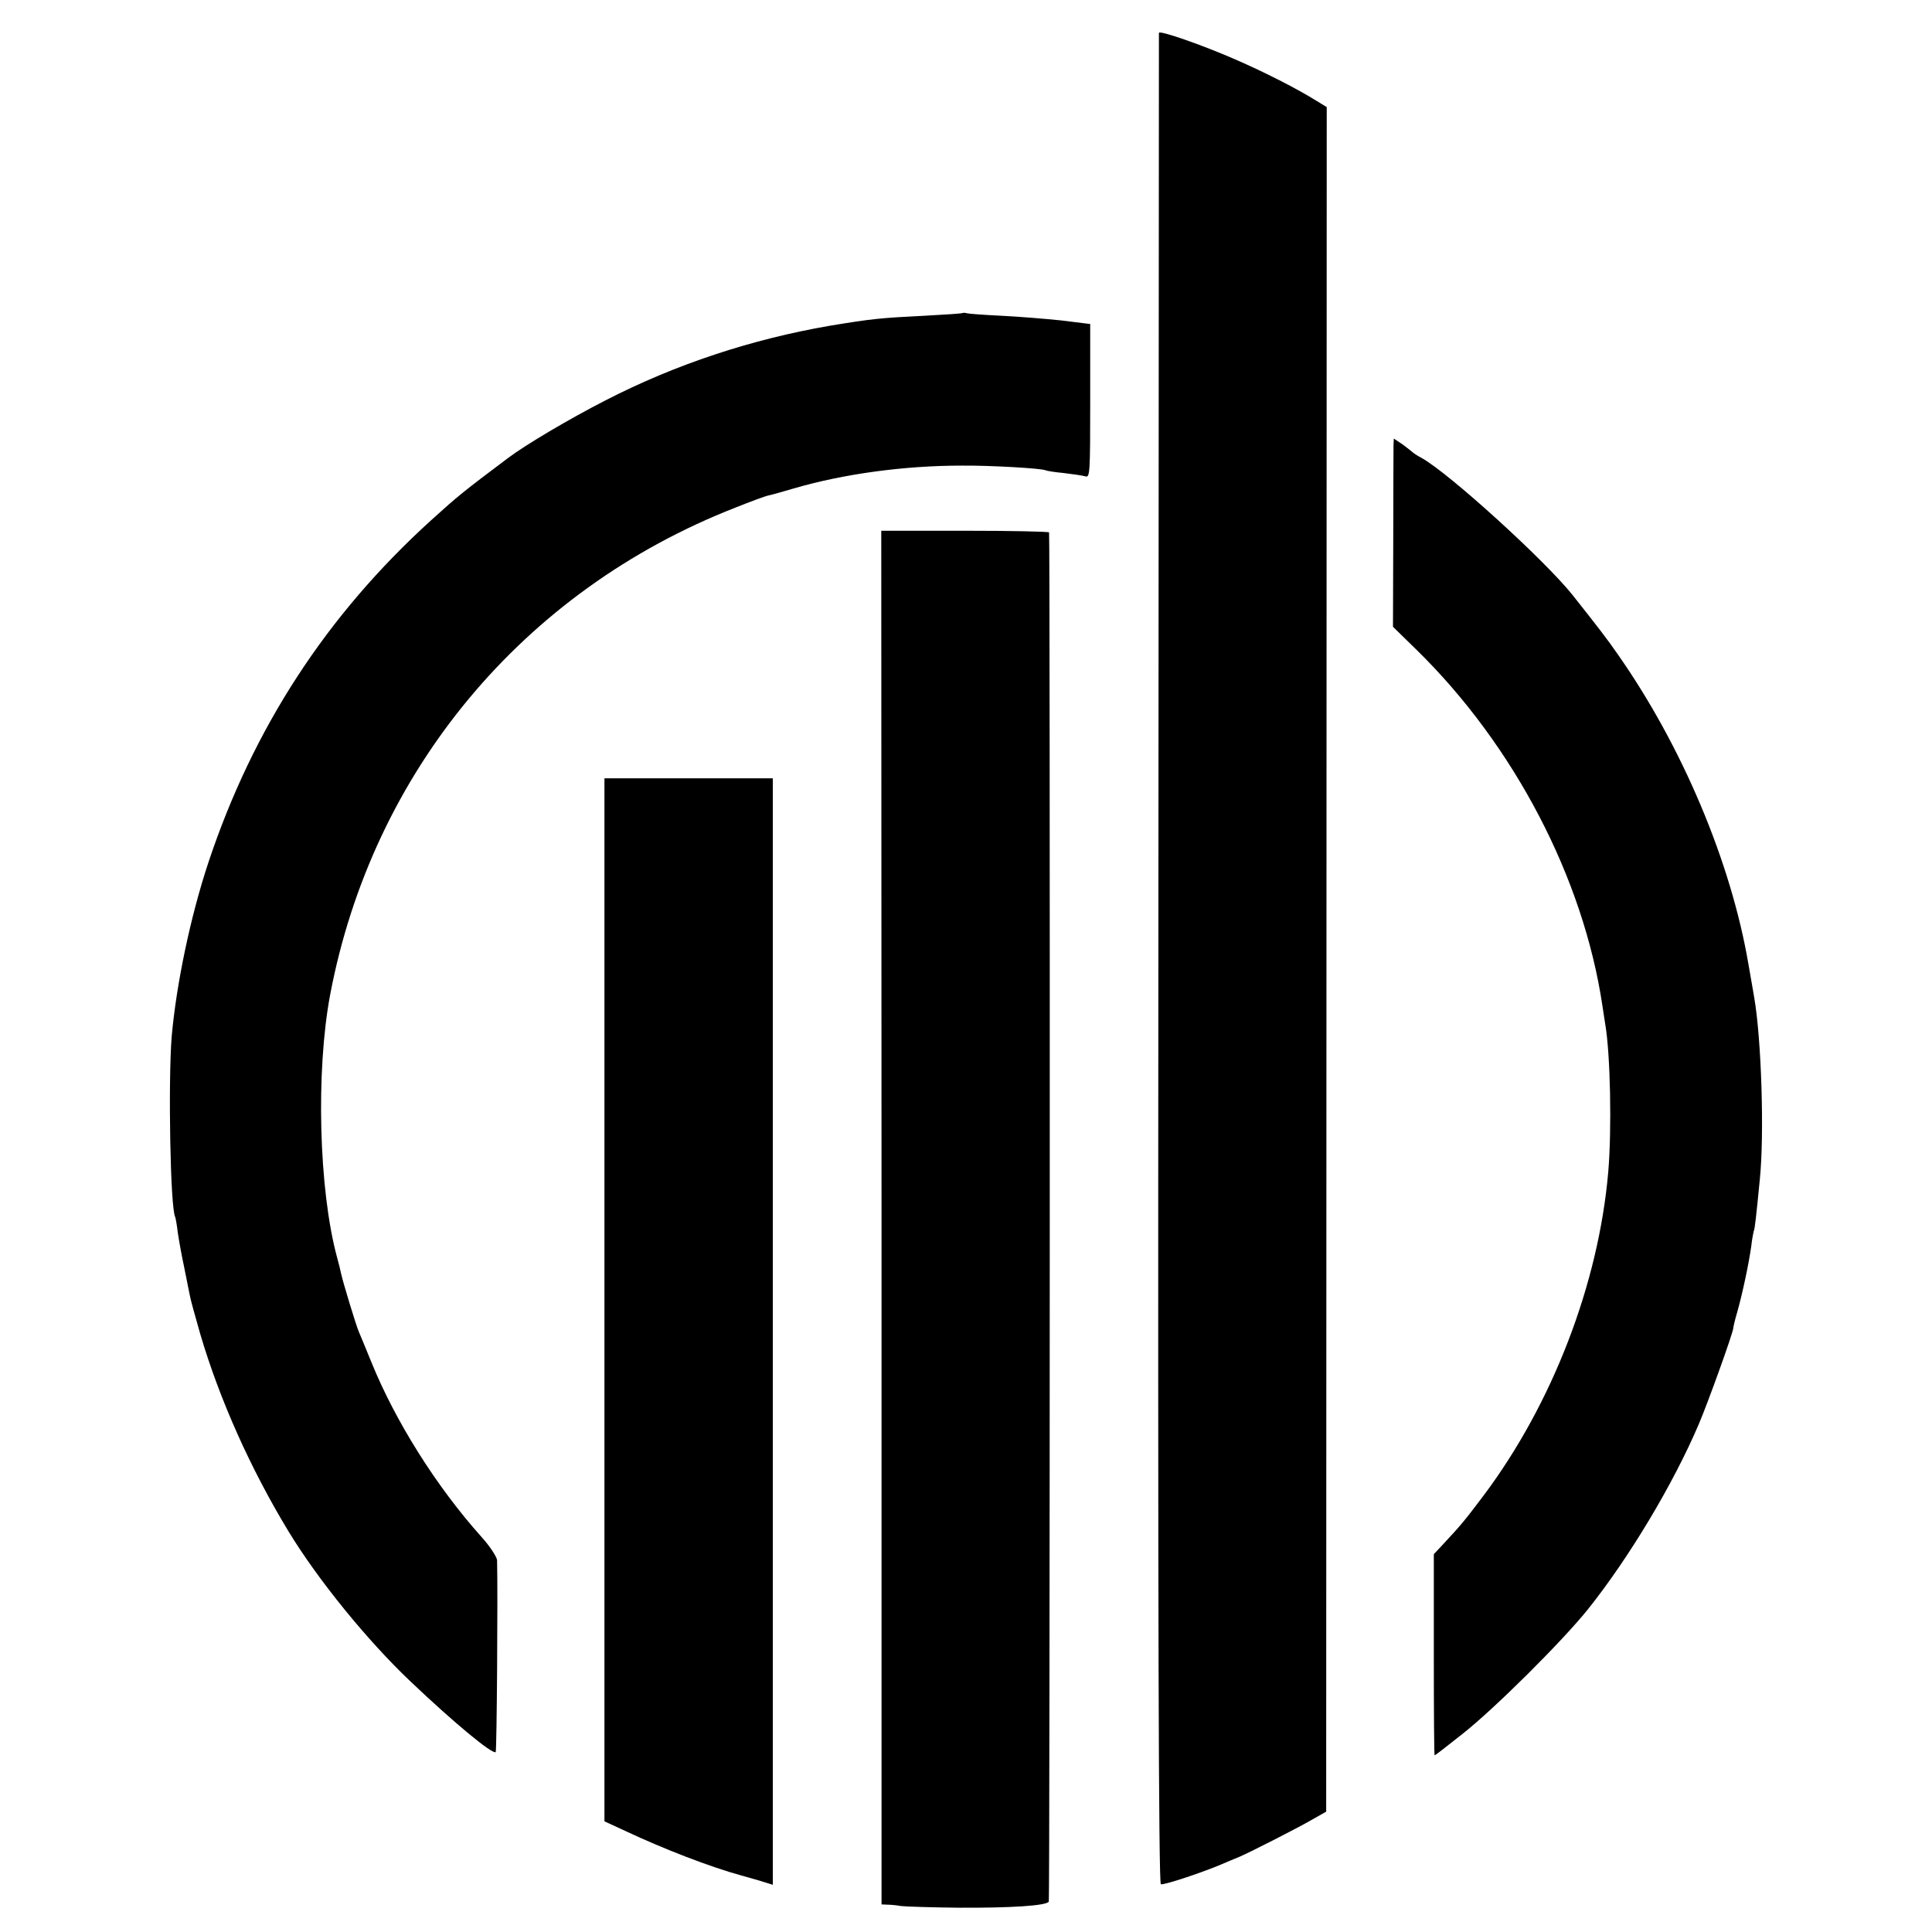 <?xml version="1.0" standalone="no"?>
<!DOCTYPE svg PUBLIC "-//W3C//DTD SVG 20010904//EN"
 "http://www.w3.org/TR/2001/REC-SVG-20010904/DTD/svg10.dtd">
<svg version="1.0" xmlns="http://www.w3.org/2000/svg"
 width="700pt" height="700pt" viewBox="0 0 700 700"
 preserveAspectRatio="xMidYMid meet">
<g transform="translate(0,700) scale(0.1,-0.1)"
fill="#000000" stroke="none">
<path d="M4199 6881 c0 -3 -1 -1513 -2 -3355 -2 -2364 1 -3350 9 -3353 10 -4
152 43 224 74 19 8 44 19 55 23 35 14 227 112 274 140 l46 26 1 3088 1 3088
-36 22 c-72 45 -188 104 -296 151 -119 52 -274 106 -276 96z"/>
<path d="M3488 5866 c-1 -2 -64 -6 -138 -10 -161 -8 -190 -11 -342 -36 -285
-49 -560 -140 -813 -270 -131 -67 -290 -161 -355 -210 -161 -121 -181 -137
-278 -225 -379 -344 -645 -753 -807 -1240 -65 -196 -116 -440 -133 -631 -13
-164 -5 -625 13 -654 1 -3 6 -27 9 -55 4 -27 14 -84 23 -125 8 -41 17 -86 20
-100 2 -14 20 -79 39 -145 70 -237 182 -487 319 -713 107 -176 285 -395 442
-544 159 -151 298 -266 309 -256 4 5 8 579 5 695 -1 12 -26 51 -57 85 -163
182 -312 419 -399 634 -20 49 -40 98 -45 109 -10 23 -58 181 -64 210 -2 11 -9
38 -15 60 -66 245 -77 672 -25 950 153 809 698 1465 1469 1766 55 22 109 42
120 44 11 2 52 14 90 25 181 53 401 83 610 83 101 1 292 -10 303 -17 4 -2 34
-7 67 -10 33 -4 68 -9 78 -12 16 -5 17 13 17 274 l0 278 -105 13 c-58 6 -156
14 -218 17 -62 3 -117 7 -124 9 -6 2 -13 2 -15 1z"/>
<path d="M5049 5388 c0 -13 -1 -166 -1 -341 l-1 -318 86 -84 c353 -346 604
-826 673 -1290 3 -22 8 -51 10 -65 19 -111 24 -383 11 -536 -35 -405 -202
-840 -452 -1173 -70 -93 -82 -107 -149 -179 l-31 -33 0 -364 c0 -201 1 -365 3
-365 2 0 47 35 100 77 118 93 363 337 456 453 149 187 308 452 401 670 33 77
124 330 125 348 0 4 6 30 14 57 20 70 43 181 51 239 3 27 8 52 9 55 4 6 9 54
22 186 17 165 6 509 -20 660 -3 17 -12 71 -21 121 -63 371 -241 792 -474 1124
-41 59 -66 91 -164 215 -100 125 -444 438 -545 495 -15 8 -29 17 -32 20 -3 3
-20 16 -37 29 l-33 22 -1 -23z"/>
<path d="M3194 2589 l0 -2489 21 -1 c11 0 34 -2 50 -5 17 -2 111 -5 210 -6
185 -1 316 7 325 22 4 6 5 4937 1 4961 -1 3 -137 6 -304 6 l-304 0 1 -2488z"/>
<path d="M2190 2291 l0 -1890 78 -36 c134 -63 304 -129 417 -160 28 -8 65 -18
83 -24 l32 -10 0 2005 0 2004 -305 0 -305 0 0 -1889z"/>
</g>
</svg>
